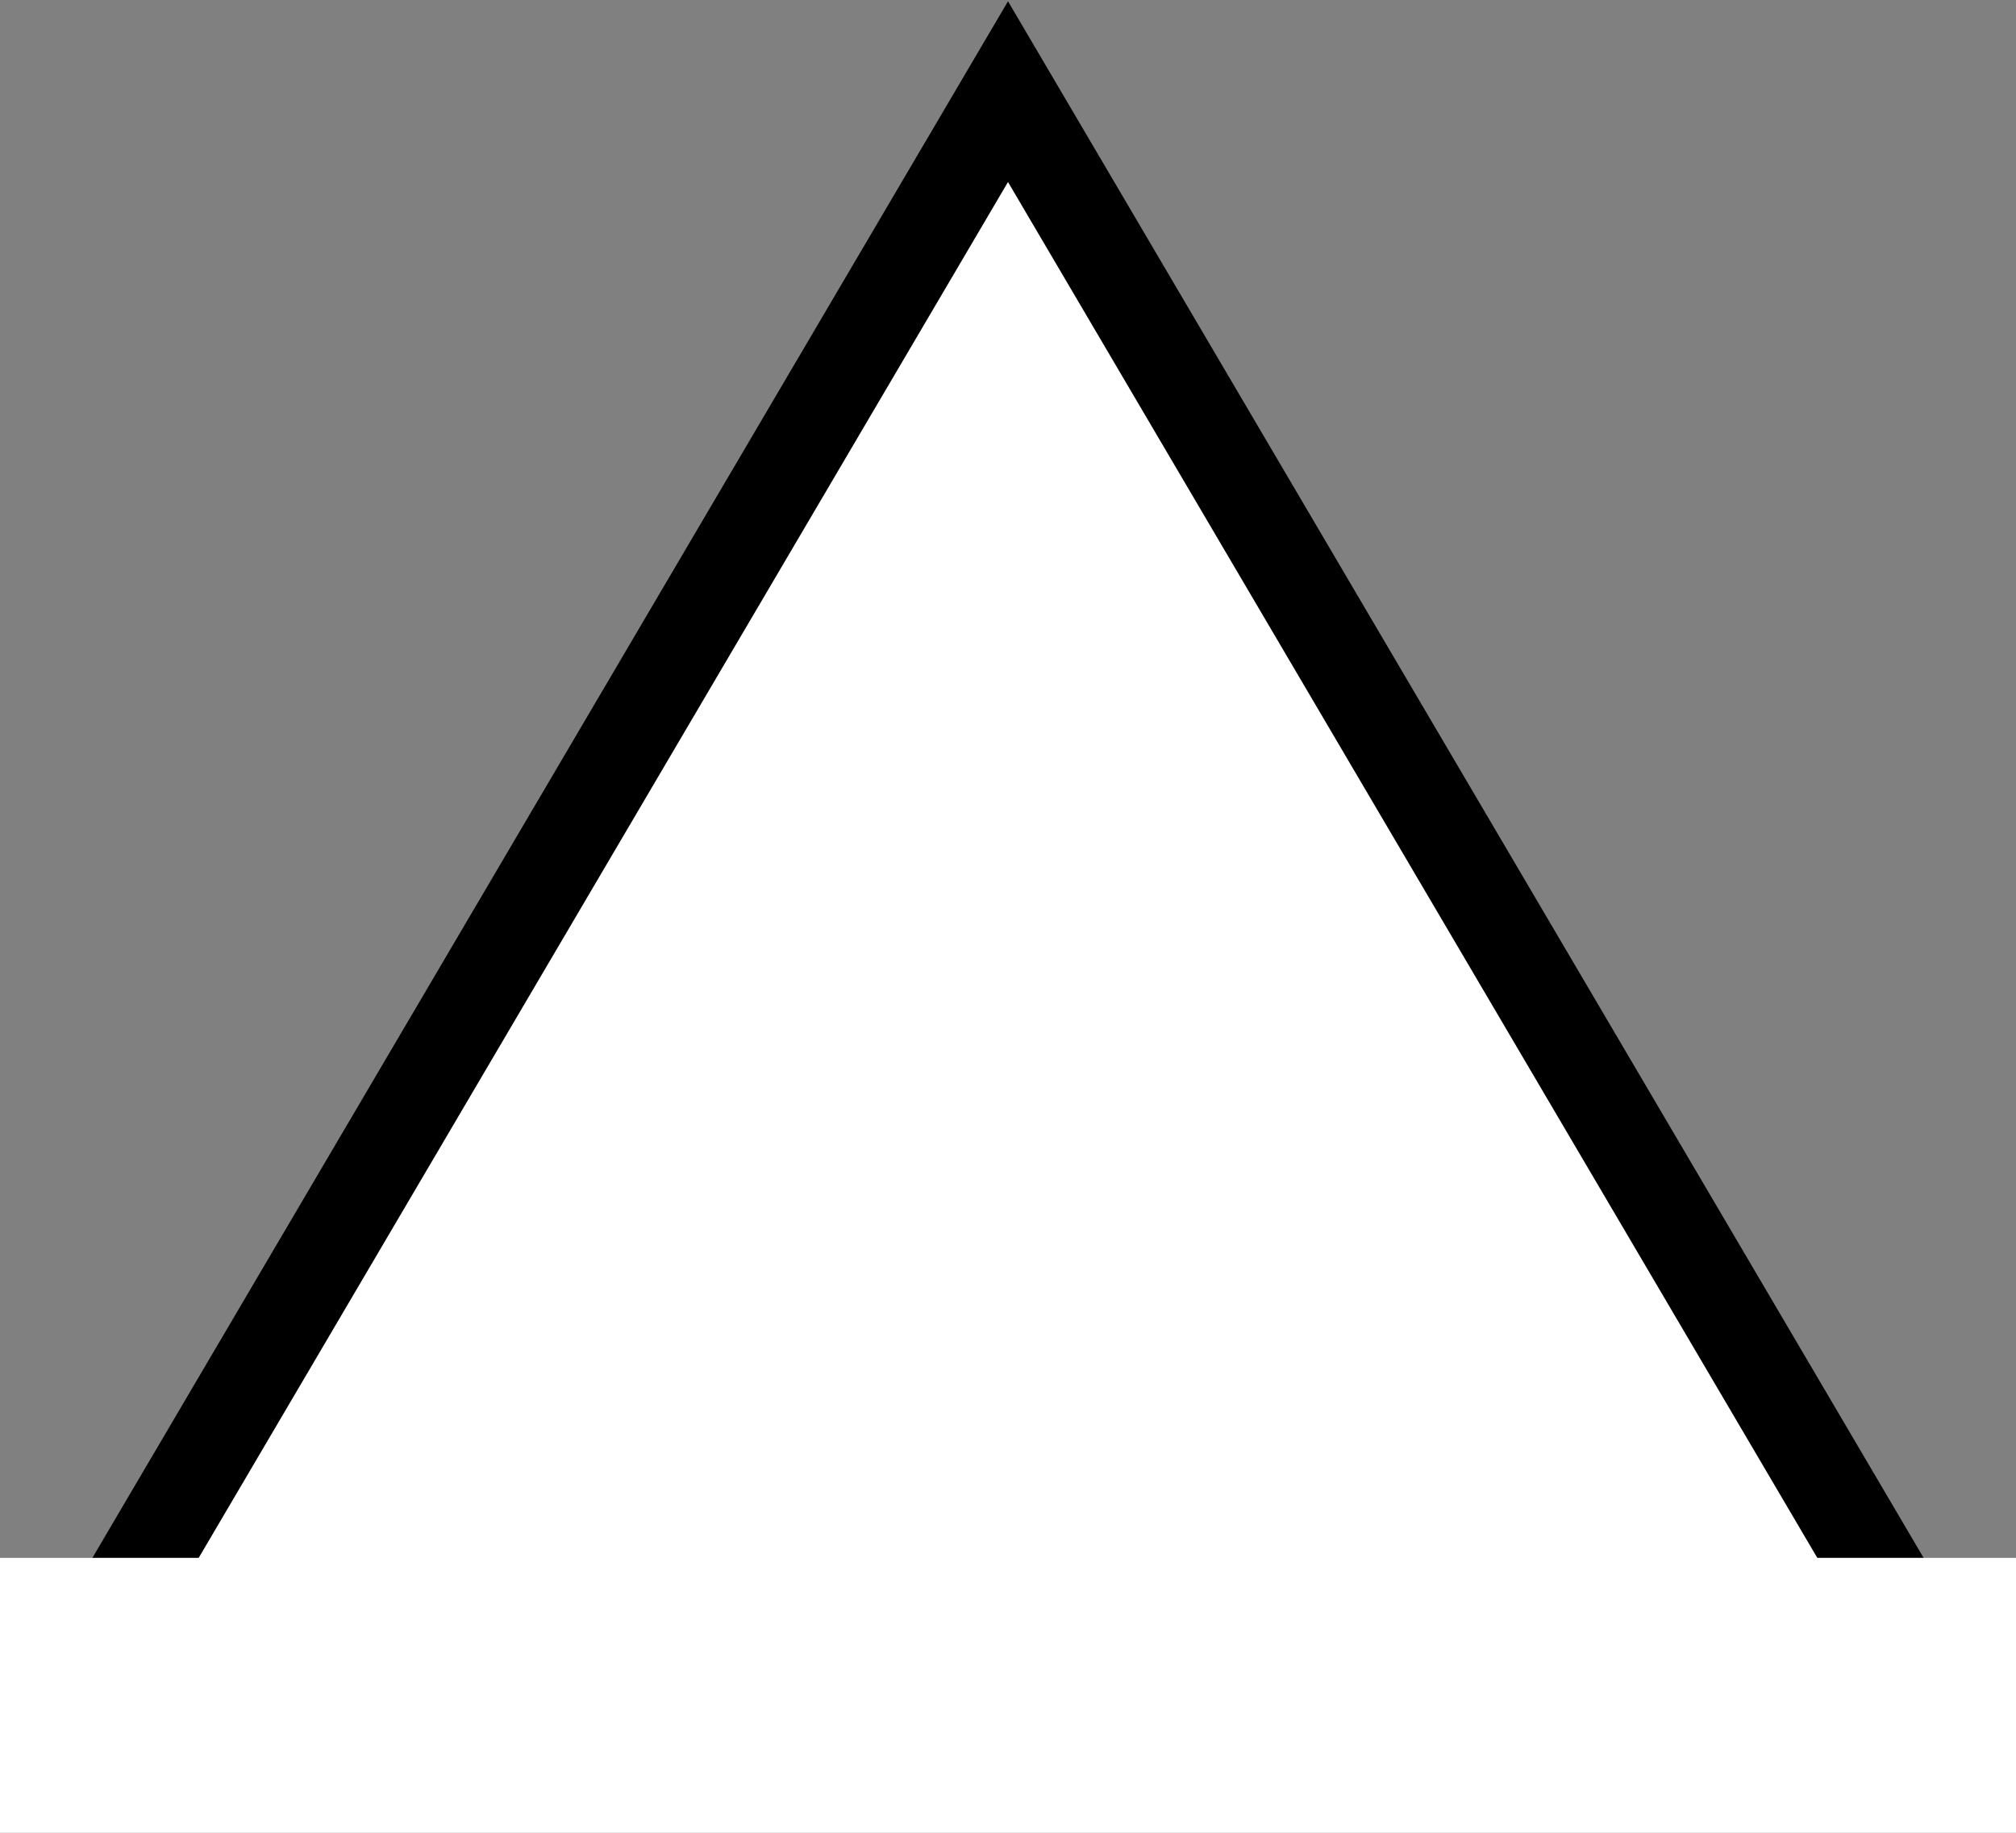 <svg width="22" height="20" viewBox="0 0 22 20" fill="none" xmlns="http://www.w3.org/2000/svg">
<rect x="0" y="0" width="22" height="20" fill="#808080" stroke="none"/>
<path d="M1 18L11 1L21 18" stroke="black" fill="white"/>
<rect y="17" width="22" height="3" fill="white"/>
</svg>

